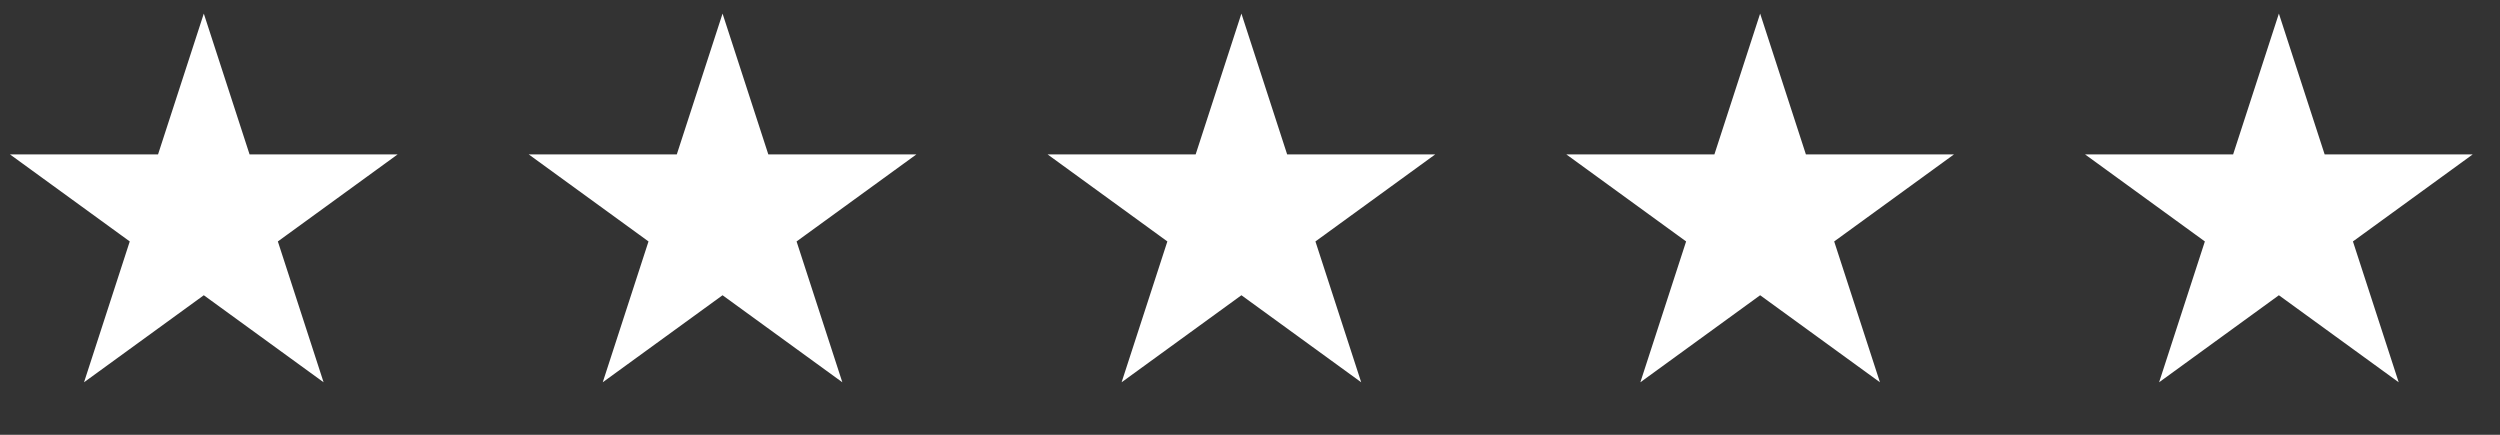 <svg width="92" height="16" viewBox="0 0 92 16" fill="none" xmlns="http://www.w3.org/2000/svg">
<rect x="0" y="0" width="92" height="16" fill="#333333" stroke="none"/>
<path d="M7.5 0.5L9.184 5.682H14.633L10.225 8.885L11.908 14.068L7.5 10.865L3.092 14.068L4.775 8.885L0.367 5.682H5.816L7.5 0.5Z" fill="white"/>
<path d="M45.684 0.5L47.367 5.682H52.816L48.408 8.885L50.092 14.068L45.684 10.865L41.275 14.068L42.959 8.885L38.551 5.682H44L45.684 0.5Z" fill="white"/>
<path d="M26.59 0.5L28.274 5.682H33.723L29.314 8.885L30.998 14.068L26.59 10.865L22.181 14.068L23.865 8.885L19.457 5.682H24.906L26.59 0.5Z" fill="white"/>
<path d="M64.773 0.5L66.457 5.682H71.906L67.498 8.885L69.182 14.068L64.773 10.865L60.365 14.068L62.049 8.885L57.641 5.682H63.09L64.773 0.5Z" fill="white"/>
<path d="M83.863 0.5L85.547 5.682H90.996L86.588 8.885L88.272 14.068L83.863 10.865L79.455 14.068L81.139 8.885L76.73 5.682H82.179L83.863 0.5Z" fill="white"/>
</svg>
